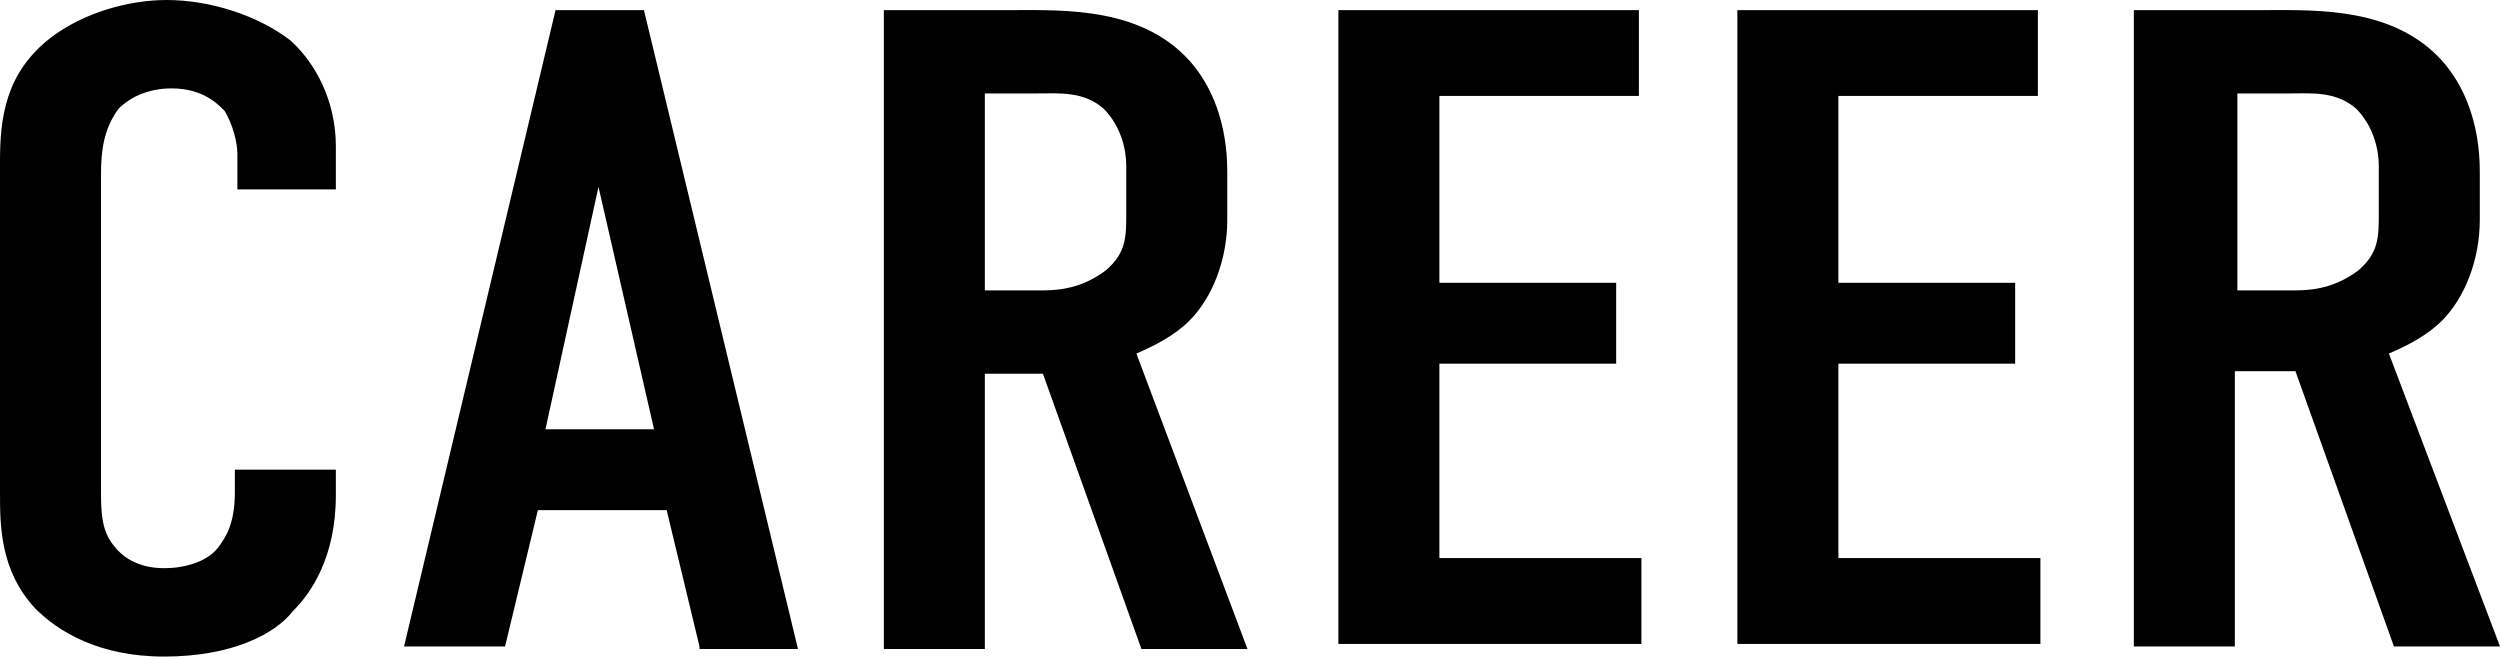 <?xml version="1.0" encoding="utf-8"?>
<!-- Generator: Adobe Illustrator 27.0.0, SVG Export Plug-In . SVG Version: 6.00 Build 0)  -->
<svg version="1.1" id="レイヤー_1" xmlns="http://www.w3.org/2000/svg" xmlns:xlink="http://www.w3.org/1999/xlink" x="0px"
	 y="0px" viewBox="0 0 99 26" style="enable-background:new 0 0 99 26;" xml:space="preserve">
<g>
	<g>
		<path d="M9.4,6.1c0-0.5-0.2-1.2-0.5-1.7C8.7,4.2,8.1,3.5,6.8,3.5c-1,0-1.7,0.4-2.1,0.8C4.1,5.1,4,6,4,6.9v12.5
			c0,0.8,0,1.6,0.5,2.2c0.3,0.4,0.9,0.9,2,0.9c0.9,0,1.8-0.3,2.2-0.9c0.2-0.3,0.6-0.8,0.6-2.1v-0.9h4v1c0,2.5-1,3.9-1.7,4.6
			C10.9,25.1,9.2,26,6.5,26c-2.6,0-4.2-1-5.1-1.9C0,22.6,0,20.8,0,19.5V6.4c0-1.7,0.2-3.5,2-4.9C3.3,0.5,5.1,0,6.6,0
			c1.7,0,3.6,0.6,4.9,1.6c1,0.9,1.8,2.4,1.8,4.2v1.7H9.4V6.1z"/>
		<path d="M27.7,25.6l-1.3-5.4h-5.1l-1.3,5.4h-4L22,0.4h3.5l6.1,25.3H27.7z M23.7,7.4L21.6,17h4.3L23.7,7.4z"/>
		<path d="M40.2,0.4c2,0,5-0.1,6.9,2c0.9,1,1.5,2.5,1.5,4.4v1.9c0,1.6-0.6,3.1-1.5,4c-0.6,0.6-1.4,1-2.1,1.3l4.4,11.7h-4.2
			l-3.9-10.9H39v10.9h-4V0.4H40.2z M39,11.5h2.3c0.9,0,1.7-0.2,2.5-0.8c0.8-0.7,0.8-1.3,0.8-2.3V6.6c0-1-0.4-1.8-0.9-2.3
			c-0.8-0.7-1.8-0.6-2.6-0.6H39V11.5z"/>
		<path d="M53,0.4h11.9v3.4H57v7.4h7v3.2h-7v7.7h8v3.4H53V0.4z"/>
		<path d="M68.8,0.4h11.9v3.4h-7.9v7.4h7v3.2h-7v7.7h8v3.4h-12V0.4z"/>
		<path d="M89.8,0.4c2,0,5-0.1,6.9,2c0.9,1,1.5,2.5,1.5,4.4v1.9c0,1.6-0.6,3.1-1.5,4c-0.6,0.6-1.4,1-2.1,1.3L99,25.6h-4.2l-3.9-10.9
			h-2.4v10.9h-4V0.4H89.8z M88.6,11.5h2.3c0.9,0,1.7-0.2,2.5-0.8c0.8-0.7,0.8-1.3,0.8-2.3V6.6c0-1-0.4-1.8-0.9-2.3
			c-0.8-0.7-1.8-0.6-2.6-0.6h-2.1V11.5z"/>
	</g>
</g>
</svg>
